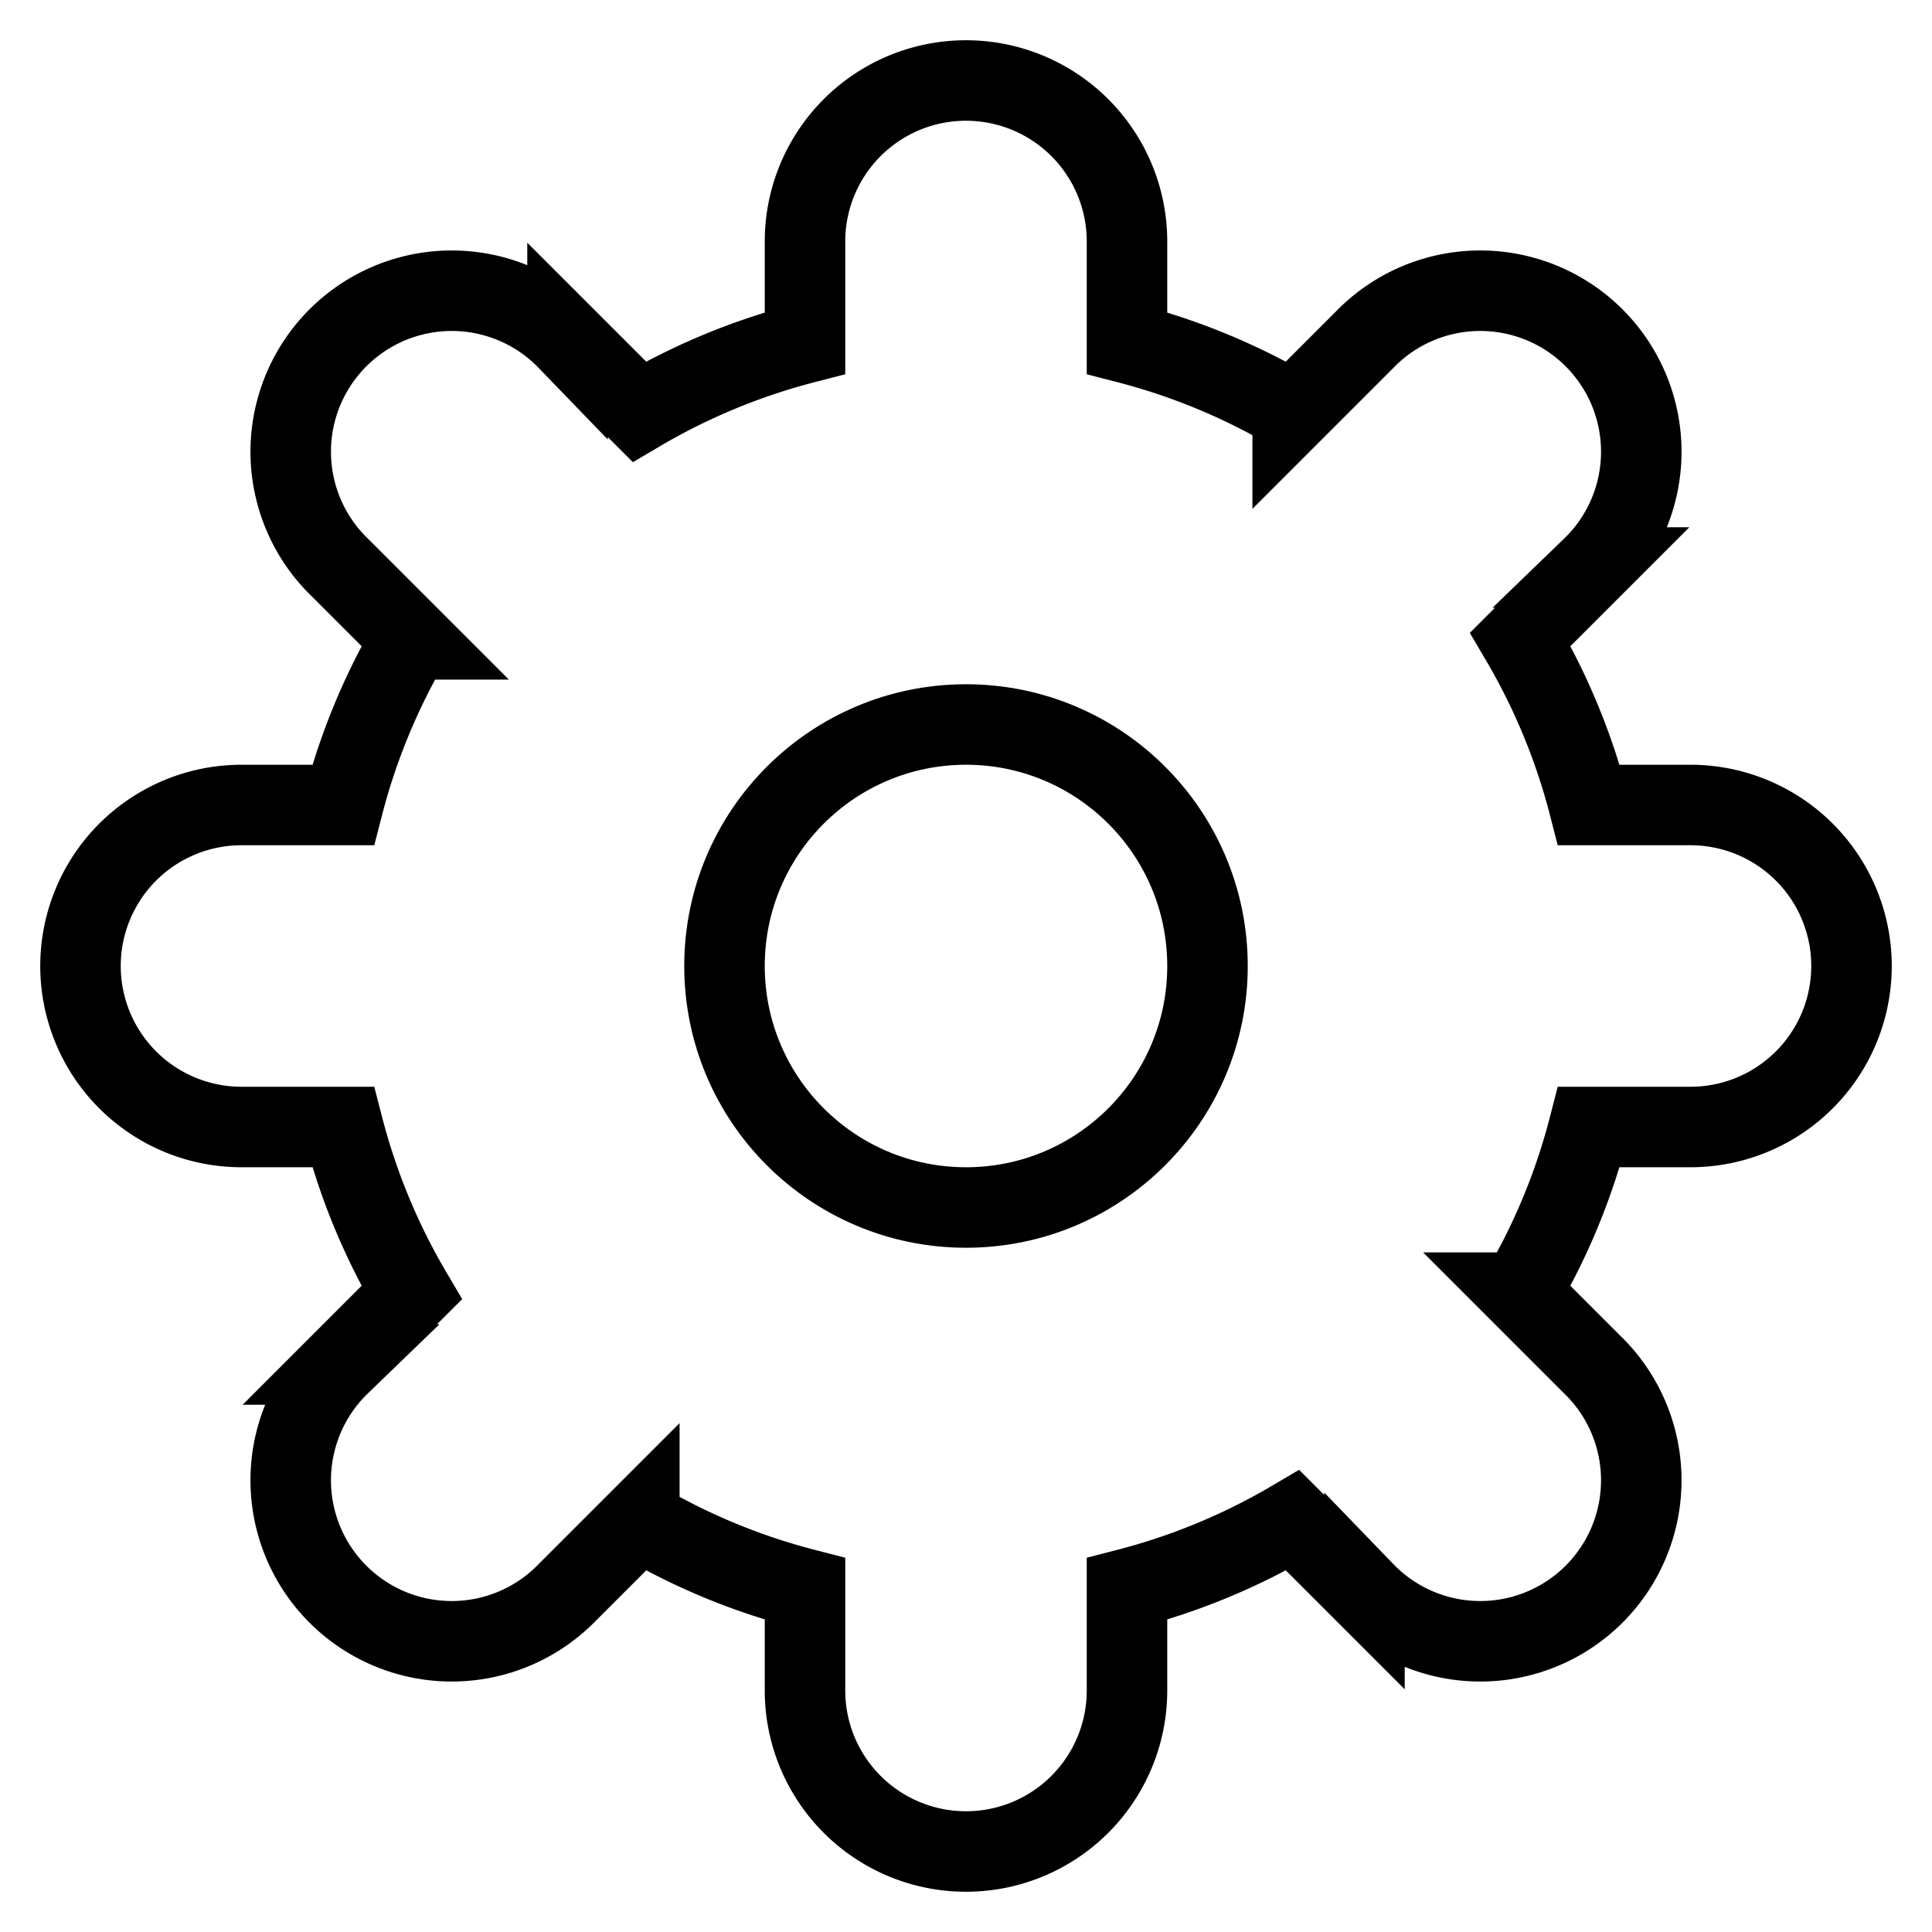 <svg xmlns="http://www.w3.org/2000/svg" viewBox="0 0 24 24" xml:space="preserve" class="brz-icon-svg" data-type="outline" data-name="settings-gear-65"><g class="nc-icon-wrapper" fill="none" stroke="currentColor" stroke-linecap="square" stroke-miterlimit="10"><path vector-effect="non-scaling-stroke" d="M23 12a2 2 0 0 0-2-2h-1.262a7.968 7.968 0 0 0-.852-2.058l.892-.892a2 2 0 1 0-2.828-2.828l-.892.892A7.968 7.968 0 0 0 14 4.262V3a2 2 0 0 0-4 0v1.262a7.968 7.968 0 0 0-2.058.852l-.892-.892A2 2 0 1 0 4.222 7.05l.892.892A7.968 7.968 0 0 0 4.262 10H3a2 2 0 0 0 0 4h1.262c.189.732.477 1.422.852 2.058l-.892.892a2 2 0 1 0 2.828 2.828l.892-.892a7.953 7.953 0 0 0 2.058.852V21a2 2 0 0 0 4 0v-1.262a7.968 7.968 0 0 0 2.058-.852l.892.892a2 2 0 1 0 2.828-2.828l-.892-.892A7.953 7.953 0 0 0 19.738 14H21a2 2 0 0 0 2-2z"/><circle data-color="color-2" vector-effect="non-scaling-stroke" cx="12" cy="12" r="3"/></g></svg>